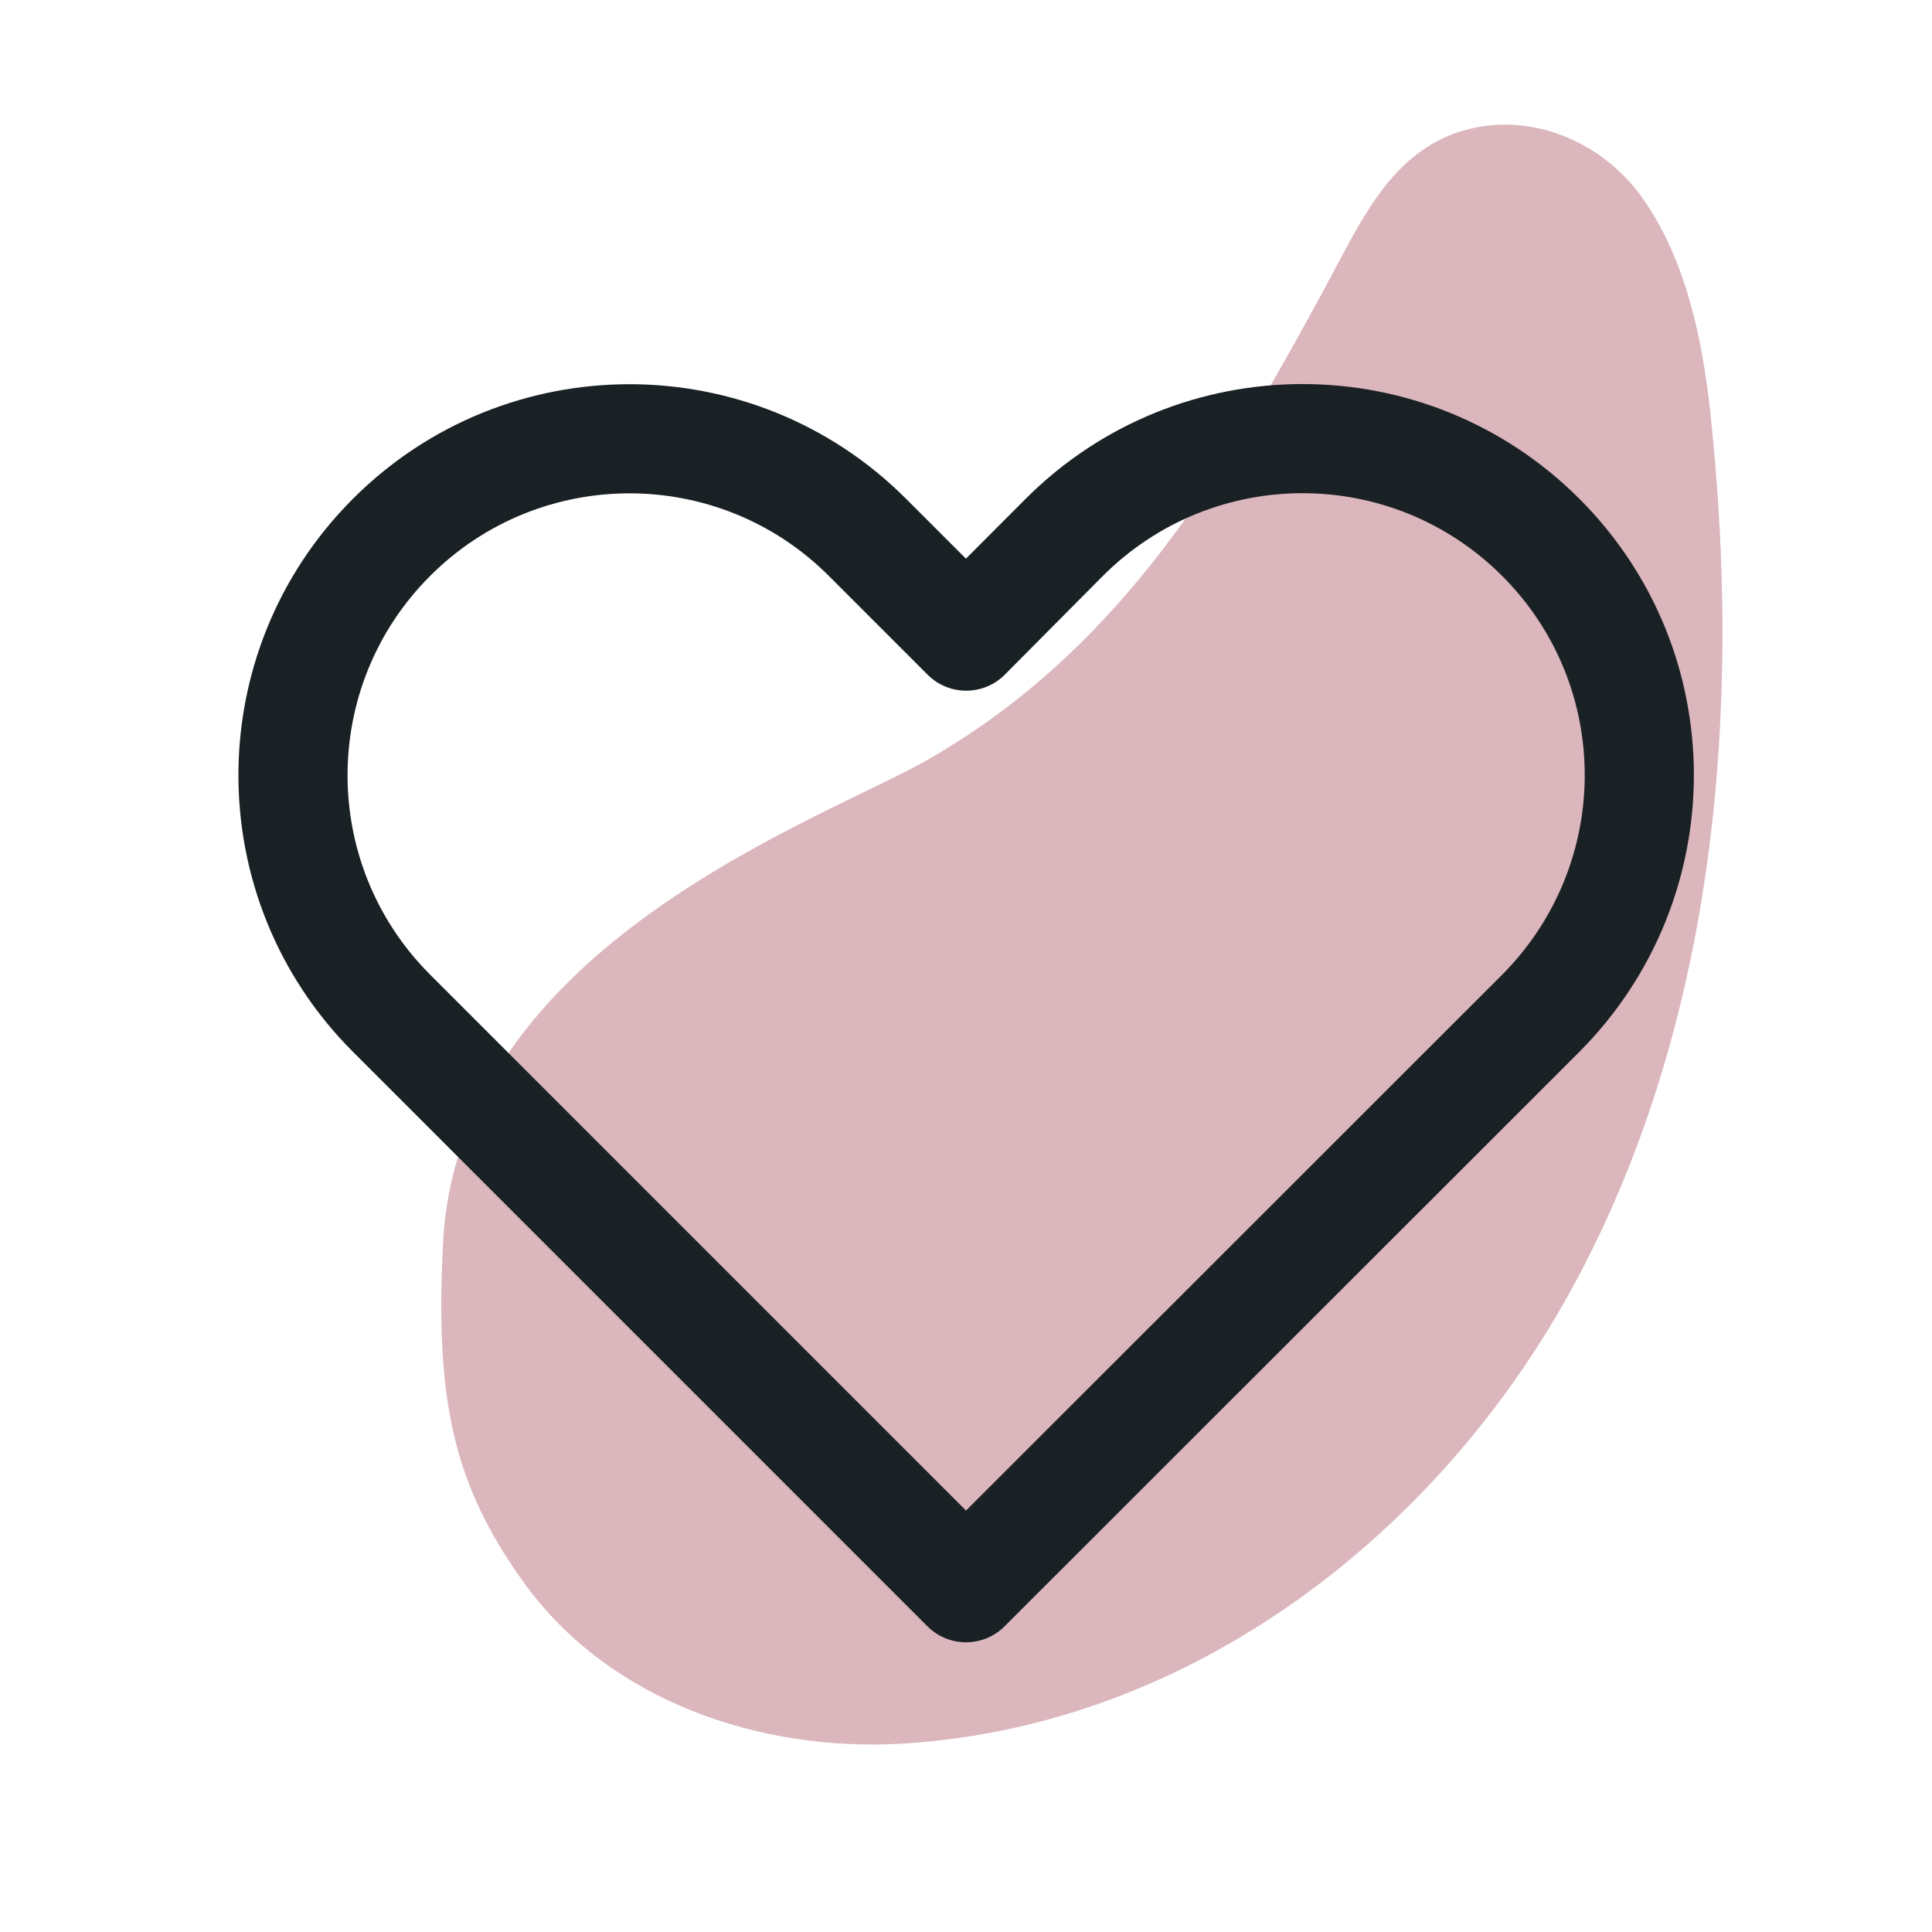 <svg version="1.0" preserveAspectRatio="xMidYMid meet" height="1000" viewBox="0 0 750 750" zoomAndPan="magnify" width="1000" xmlns:xlink="http://www.w3.org/1999/xlink" xmlns="http://www.w3.org/2000/svg"><defs><filter id="9d0cb2a735" height="100%" width="100%" y="0%" x="0%"><feColorMatrix color-interpolation-filters="sRGB" values="0 0 0 0 1 0 0 0 0 1 0 0 0 0 1 0 0 0 1 0"></feColorMatrix></filter><mask id="9e4a094b43"><g filter="url(#9d0cb2a735)"><rect fill-opacity="0.5" height="900" y="-75" fill="#000000" width="900" x="-75"></rect></g></mask><clipPath id="6e5f06cdbd"><path clip-rule="nonzero" d="M 9 21 L 507 21 L 507 651 L 9 651 Z M 9 21"></path></clipPath><clipPath id="669852adce"><path clip-rule="nonzero" d="M 525.977 23.309 L 492.129 671.926 L 0.047 646.246 L 33.898 -2.371 Z M 525.977 23.309"></path></clipPath><clipPath id="504fed2690"><path clip-rule="nonzero" d="M 492.133 671.855 L 525.98 23.238 L 33.902 -2.441 L 0.051 646.176 Z M 492.133 671.855"></path></clipPath><clipPath id="1904c17332"><rect height="667" y="0" width="519" x="0"></rect></clipPath></defs><rect fill-opacity="1" height="900" y="-75" fill="#ffffff" width="900" x="-75"></rect><rect fill-opacity="1" height="900" y="-75" fill="#ffffff" width="900" x="-75"></rect><g mask="url(#9e4a094b43)"><g transform="matrix(1, 0, 0, 1, 162, 27)"><g clip-path="url(#1904c17332)"><g clip-path="url(#6e5f06cdbd)"><g clip-path="url(#669852adce)"><g clip-path="url(#504fed2690)"><path fill-rule="nonzero" fill-opacity="1" d="M 358.125 73.91 C 314.672 155.266 274.043 224.348 198.234 267.875 C 157.559 291.23 16.039 339.836 10.012 455.281 C 6.82 516.488 13.992 549.254 41.211 587.168 C 74.504 633.539 133.426 653.121 188.215 649.879 C 300.215 643.246 397.734 568.156 450.301 469.363 C 504.238 367.984 514.254 247.652 501.949 133.215 C 498.879 104.648 492.469 73.891 475.766 50.094 C 461.812 30.227 437.773 18.711 414.473 21.906 C 383.379 26.172 369.887 51.887 358.125 73.91 Z M 358.125 73.91" fill="#b76e79"></path></g></g></g></g></g></g><path fill-rule="nonzero" fill-opacity="1" d="M 398.156 193.637 L 374.973 216.871 L 351.719 193.617 C 292.434 134.328 196.309 134.328 137.02 193.617 C 77.73 252.906 77.73 349.031 137.02 408.32 L 360.023 631.324 C 368.297 639.598 381.711 639.598 389.984 631.324 L 613.16 408.277 C 672.316 348.793 672.418 252.938 613.121 193.637 C 553.723 134.242 457.551 134.242 398.156 193.637 Z M 583.117 378.402 L 375.004 586.391 L 166.977 378.359 C 124.234 335.617 124.234 266.32 166.977 223.574 C 209.719 180.832 279.02 180.832 321.762 223.574 L 360.102 261.918 C 368.516 270.332 382.207 270.168 390.414 261.555 L 428.113 223.598 C 470.965 180.746 540.309 180.746 583.16 223.598 C 625.914 266.352 625.84 335.445 583.117 378.402 Z M 583.117 378.402" fill="#1a2124"></path></svg>